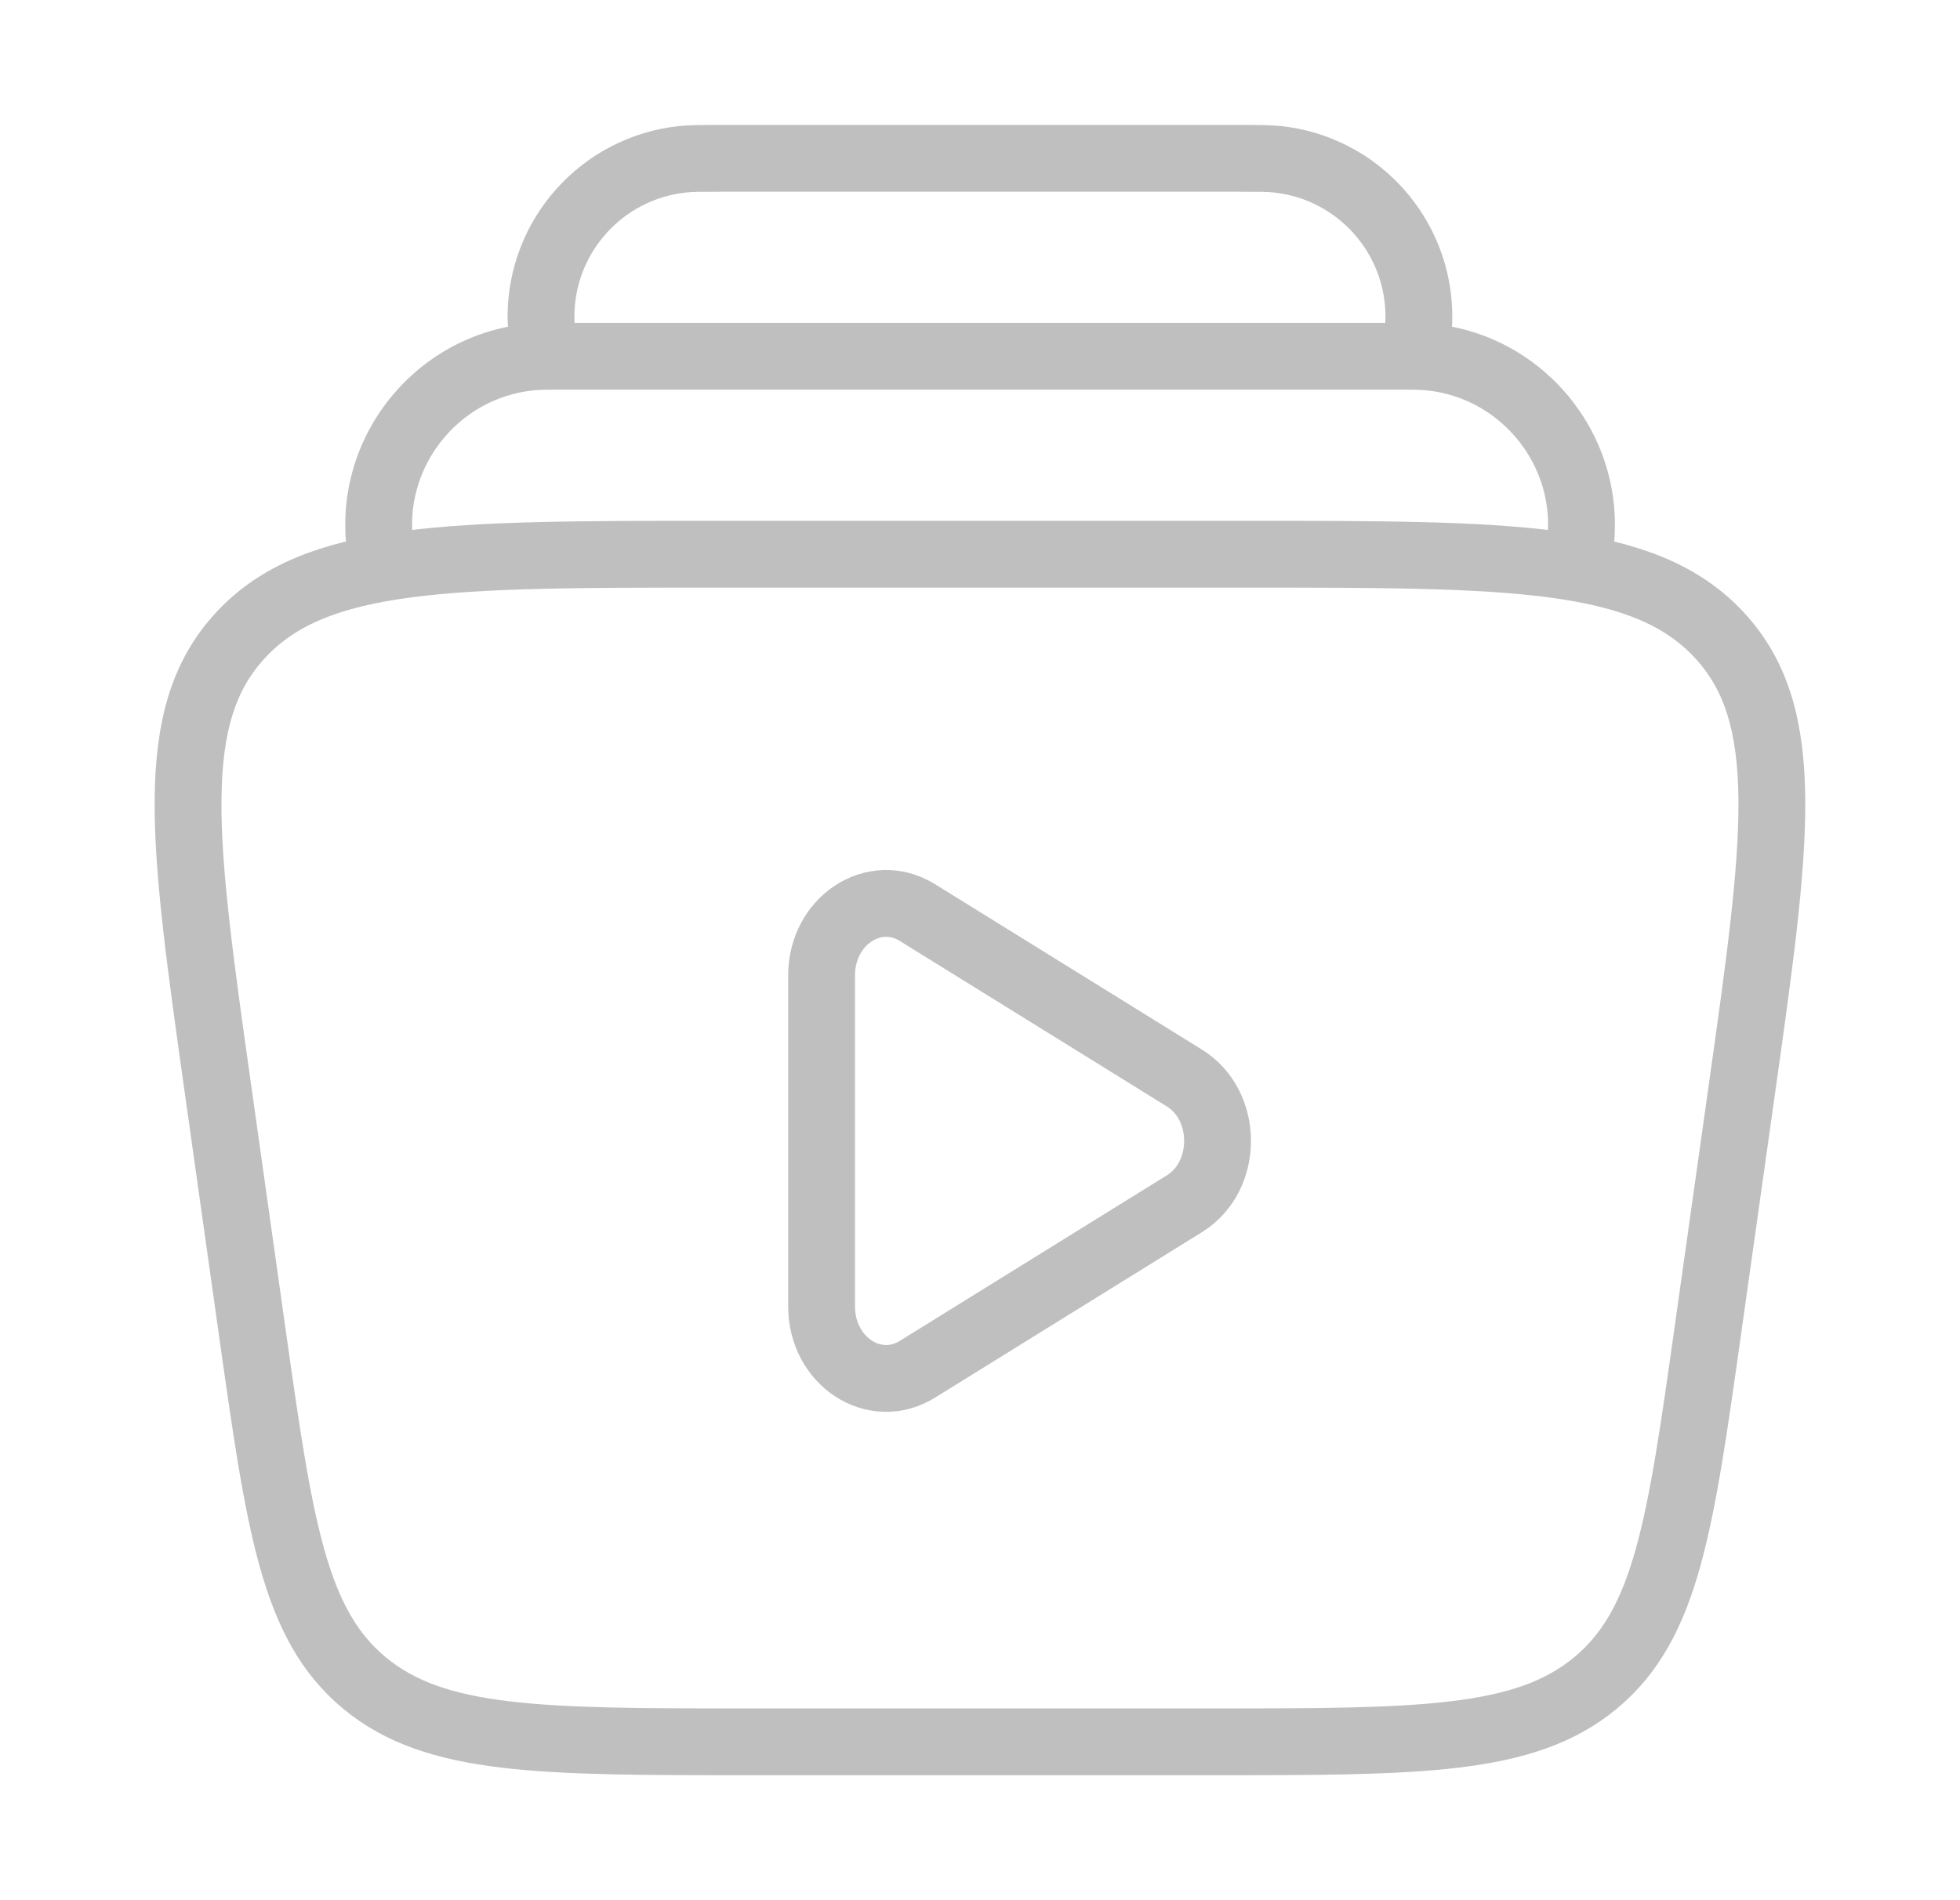 <svg width="33" height="32" viewBox="0 0 33 32" fill="none" xmlns="http://www.w3.org/2000/svg">
<g id="Linear / Video, Audio, Sound / Video Library">
<path id="Vector" d="M26.584 9.333C26.889 7.594 25.55 6 23.784 6H9.219C7.453 6 6.114 7.594 6.419 9.333" stroke="#BFBFBF" stroke-width="1.125"/>
<path id="Vector_2" d="M21.508 2.682L21.568 2.123L21.508 2.682ZM23.89 5.339L24.452 5.341V5.341L23.89 5.339ZM11.491 2.682L11.551 3.242L11.491 2.682ZM8.607 6.062C8.641 6.37 8.918 6.593 9.227 6.559C9.536 6.526 9.759 6.248 9.725 5.939L8.607 6.062ZM9.109 5.339L9.671 5.338L9.109 5.339ZM12.154 3.229H20.845V2.104H12.154V3.229ZM20.845 3.229C21.207 3.229 21.343 3.23 21.448 3.242L21.568 2.123C21.388 2.104 21.177 2.104 20.845 2.104V3.229ZM24.392 6.062C24.428 5.731 24.452 5.521 24.452 5.341L23.327 5.338C23.327 5.443 23.313 5.579 23.274 5.939L24.392 6.062ZM21.448 3.242C22.518 3.356 23.33 4.261 23.327 5.338L24.452 5.341C24.456 3.688 23.211 2.299 21.568 2.123L21.448 3.242ZM12.154 2.104C11.822 2.104 11.61 2.104 11.431 2.123L11.551 3.242C11.655 3.23 11.791 3.229 12.154 3.229V2.104ZM9.725 5.939C9.686 5.579 9.672 5.443 9.671 5.338L8.546 5.341C8.547 5.521 8.571 5.731 8.607 6.062L9.725 5.939ZM11.431 2.123C9.788 2.299 8.543 3.688 8.546 5.341L9.671 5.338C9.669 4.261 10.48 3.356 11.551 3.242L11.431 2.123Z" fill="#BFBFBF"/>
<path id="Polygon 1" d="M19.941 18.154C20.686 18.616 20.686 19.811 19.941 20.272L15.446 23.059C14.722 23.508 13.833 22.924 13.833 22L13.833 16.427C13.833 15.503 14.722 14.919 15.446 15.368L19.941 18.154Z" stroke="#BFBFBF" stroke-width="1.125" stroke-linecap="round"/>
<path id="Vector_3" d="M3.677 18.39C3.083 14.172 2.785 12.063 4.049 10.698C5.313 9.333 7.563 9.333 12.062 9.333H20.936C25.436 9.333 27.686 9.333 28.95 10.698C30.213 12.063 29.916 14.172 29.321 18.39L28.757 22.39C28.291 25.698 28.058 27.352 26.862 28.343C25.665 29.333 23.901 29.333 20.372 29.333H12.627C9.098 29.333 7.333 29.333 6.137 28.343C4.941 27.352 4.708 25.698 4.241 22.39L3.677 18.39Z" stroke="#BFBFBF" stroke-width="1.125" stroke-linecap="round"/>
</g>
</svg>
